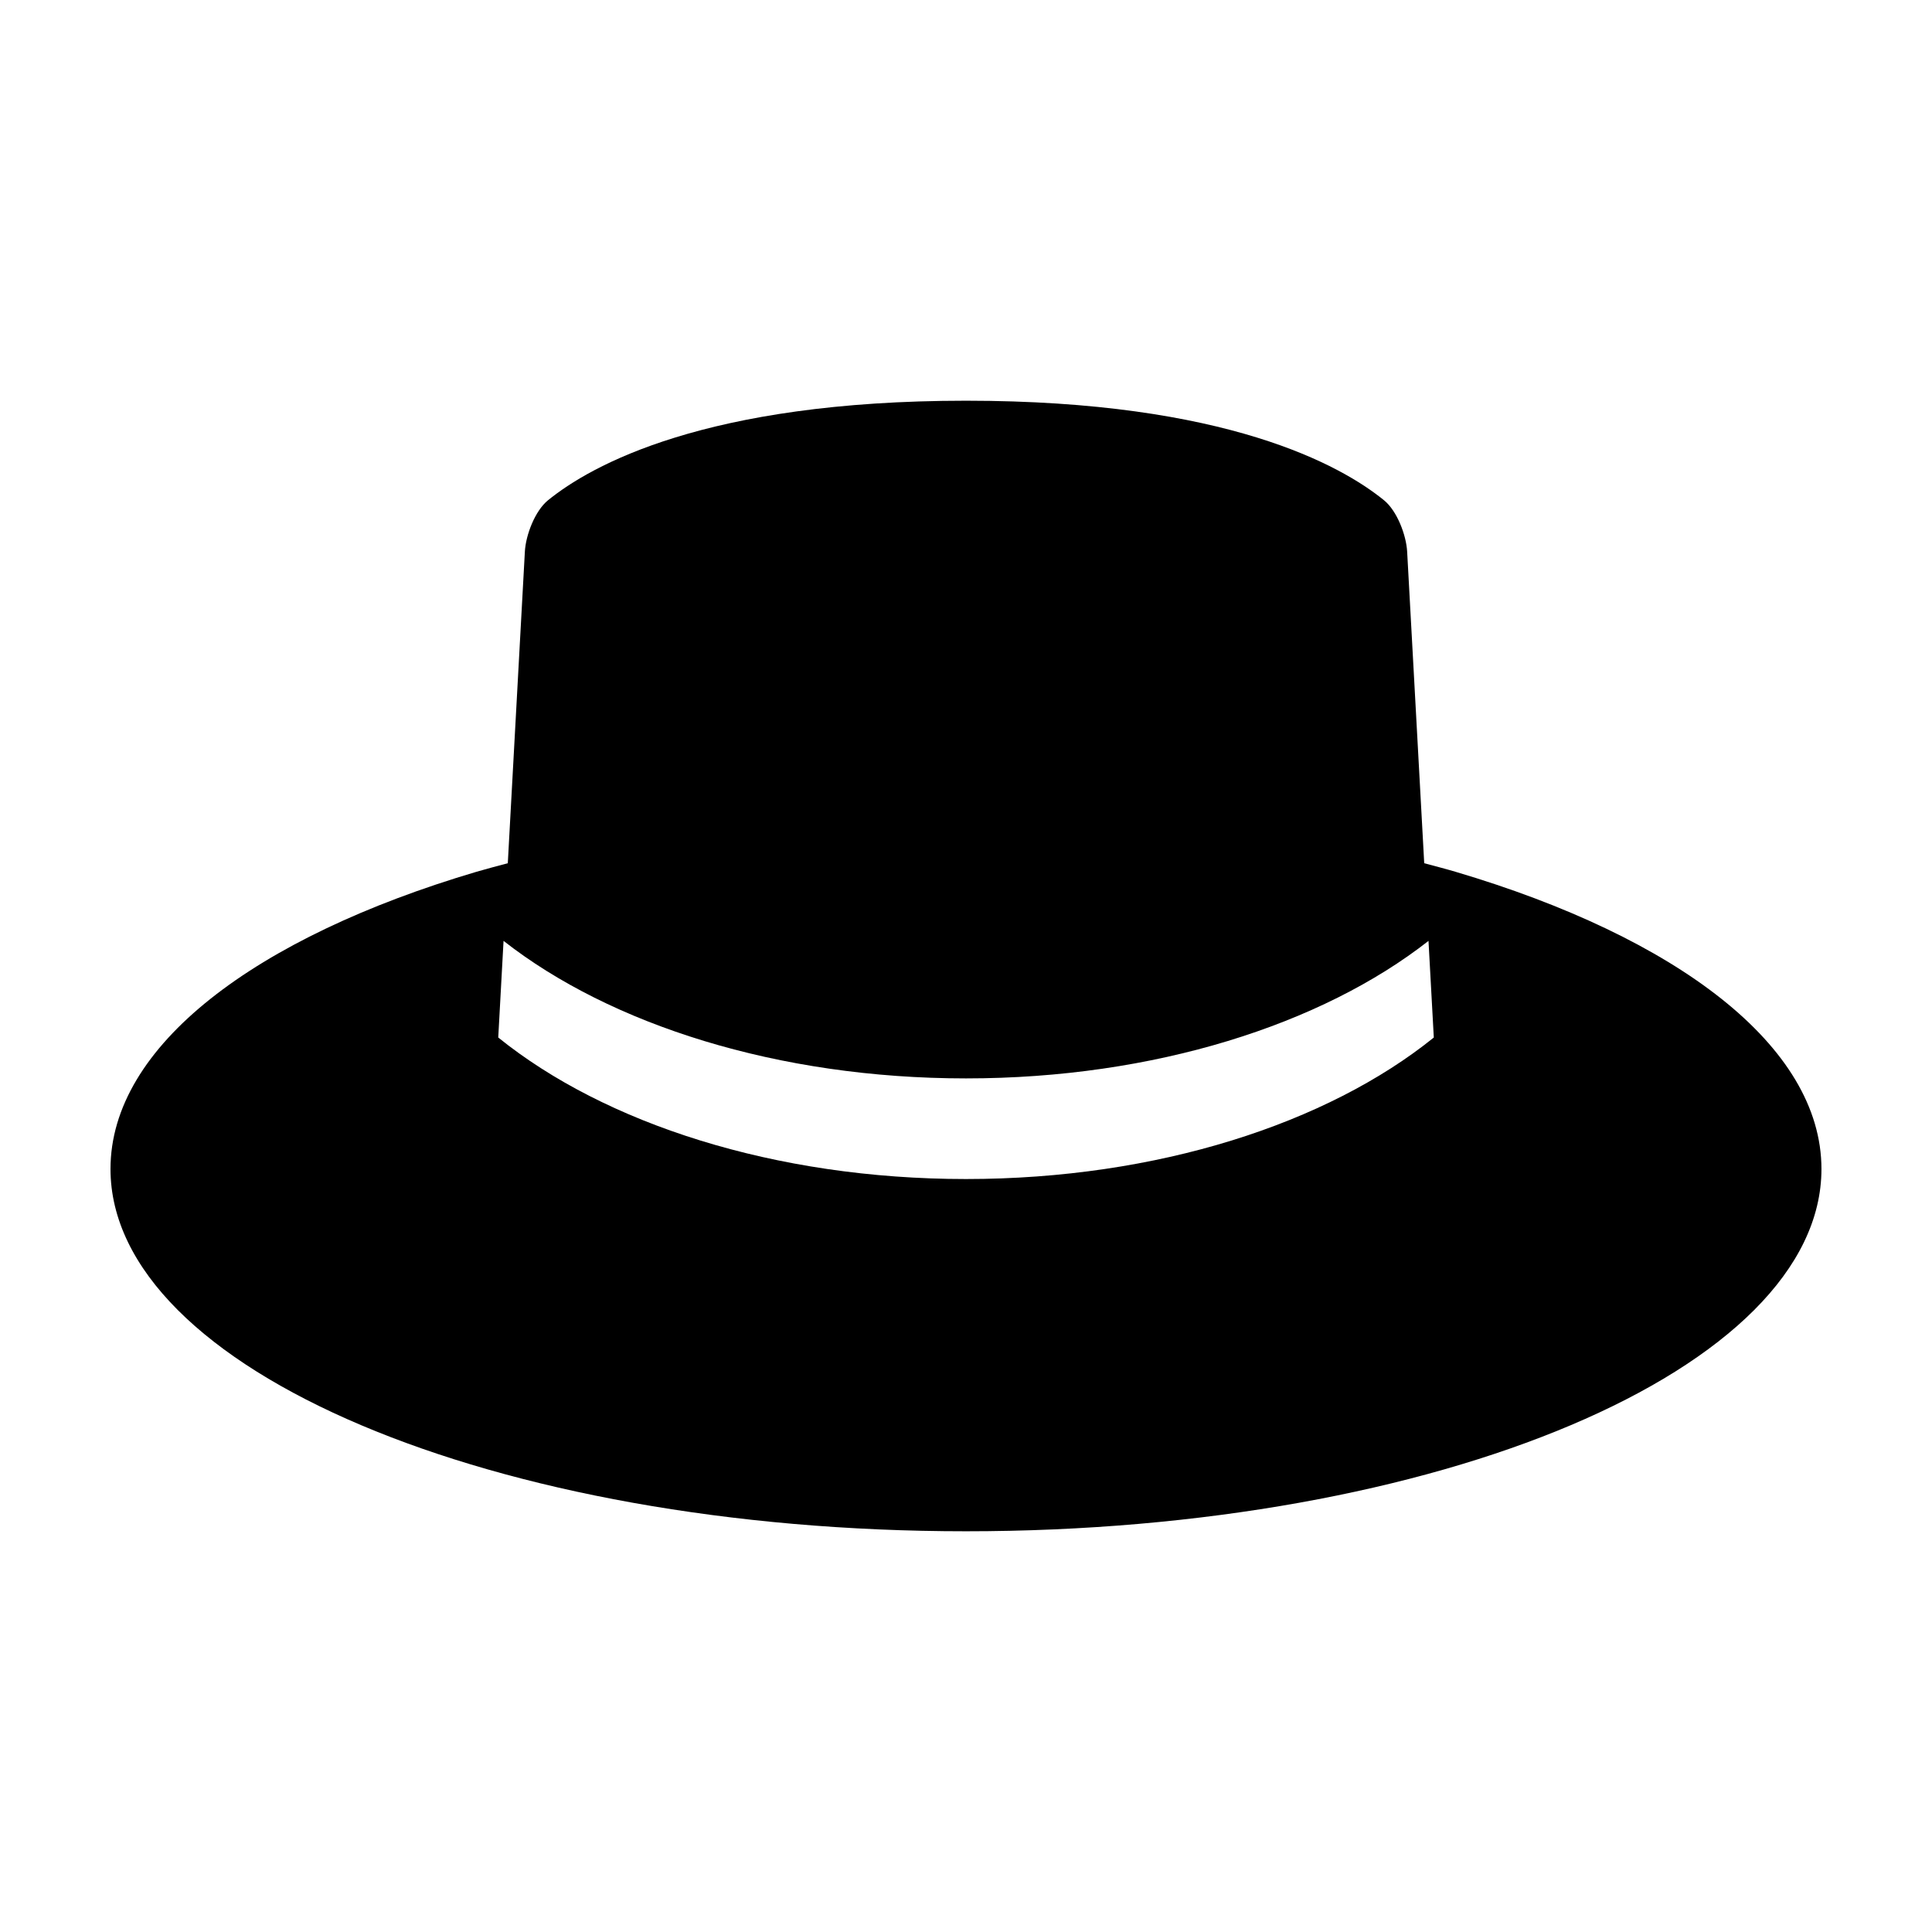 <?xml version="1.0" encoding="UTF-8"?>
<!-- Uploaded to: SVG Repo, www.svgrepo.com, Generator: SVG Repo Mixer Tools -->
<svg fill="#000000" width="800px" height="800px" version="1.1" viewBox="144 144 512 512" xmlns="http://www.w3.org/2000/svg">
 <path d="m529.73 375.03c-2.695-0.797-5.523-1.516-8.297-2.266l-4.523-82.574c-0.242-4.414-2.691-10.812-6.117-13.602-11.285-9.18-41.664-26.395-110.79-26.395-69.121 0-99.504 17.215-110.79 26.395-3.426 2.793-5.879 9.191-6.117 13.602l-4.523 82.574c-2.777 0.75-5.602 1.473-8.297 2.266-58.645 17.359-96.992 46.164-96.992 78.754 0 53.027 101.51 96.02 226.71 96.02 125.21 0 226.71-42.996 226.71-96.02-0.004-32.59-38.352-61.395-96.984-78.754zm-129.73 81.426c-50.719 0-95.75-14.738-123.96-37.504l1.406-25.609c28.277 22.152 72.645 36.445 122.56 36.445 49.922 0 94.277-14.289 122.56-36.441l1.406 25.613c-28.23 22.758-73.254 37.496-123.98 37.496z"/>
</svg>